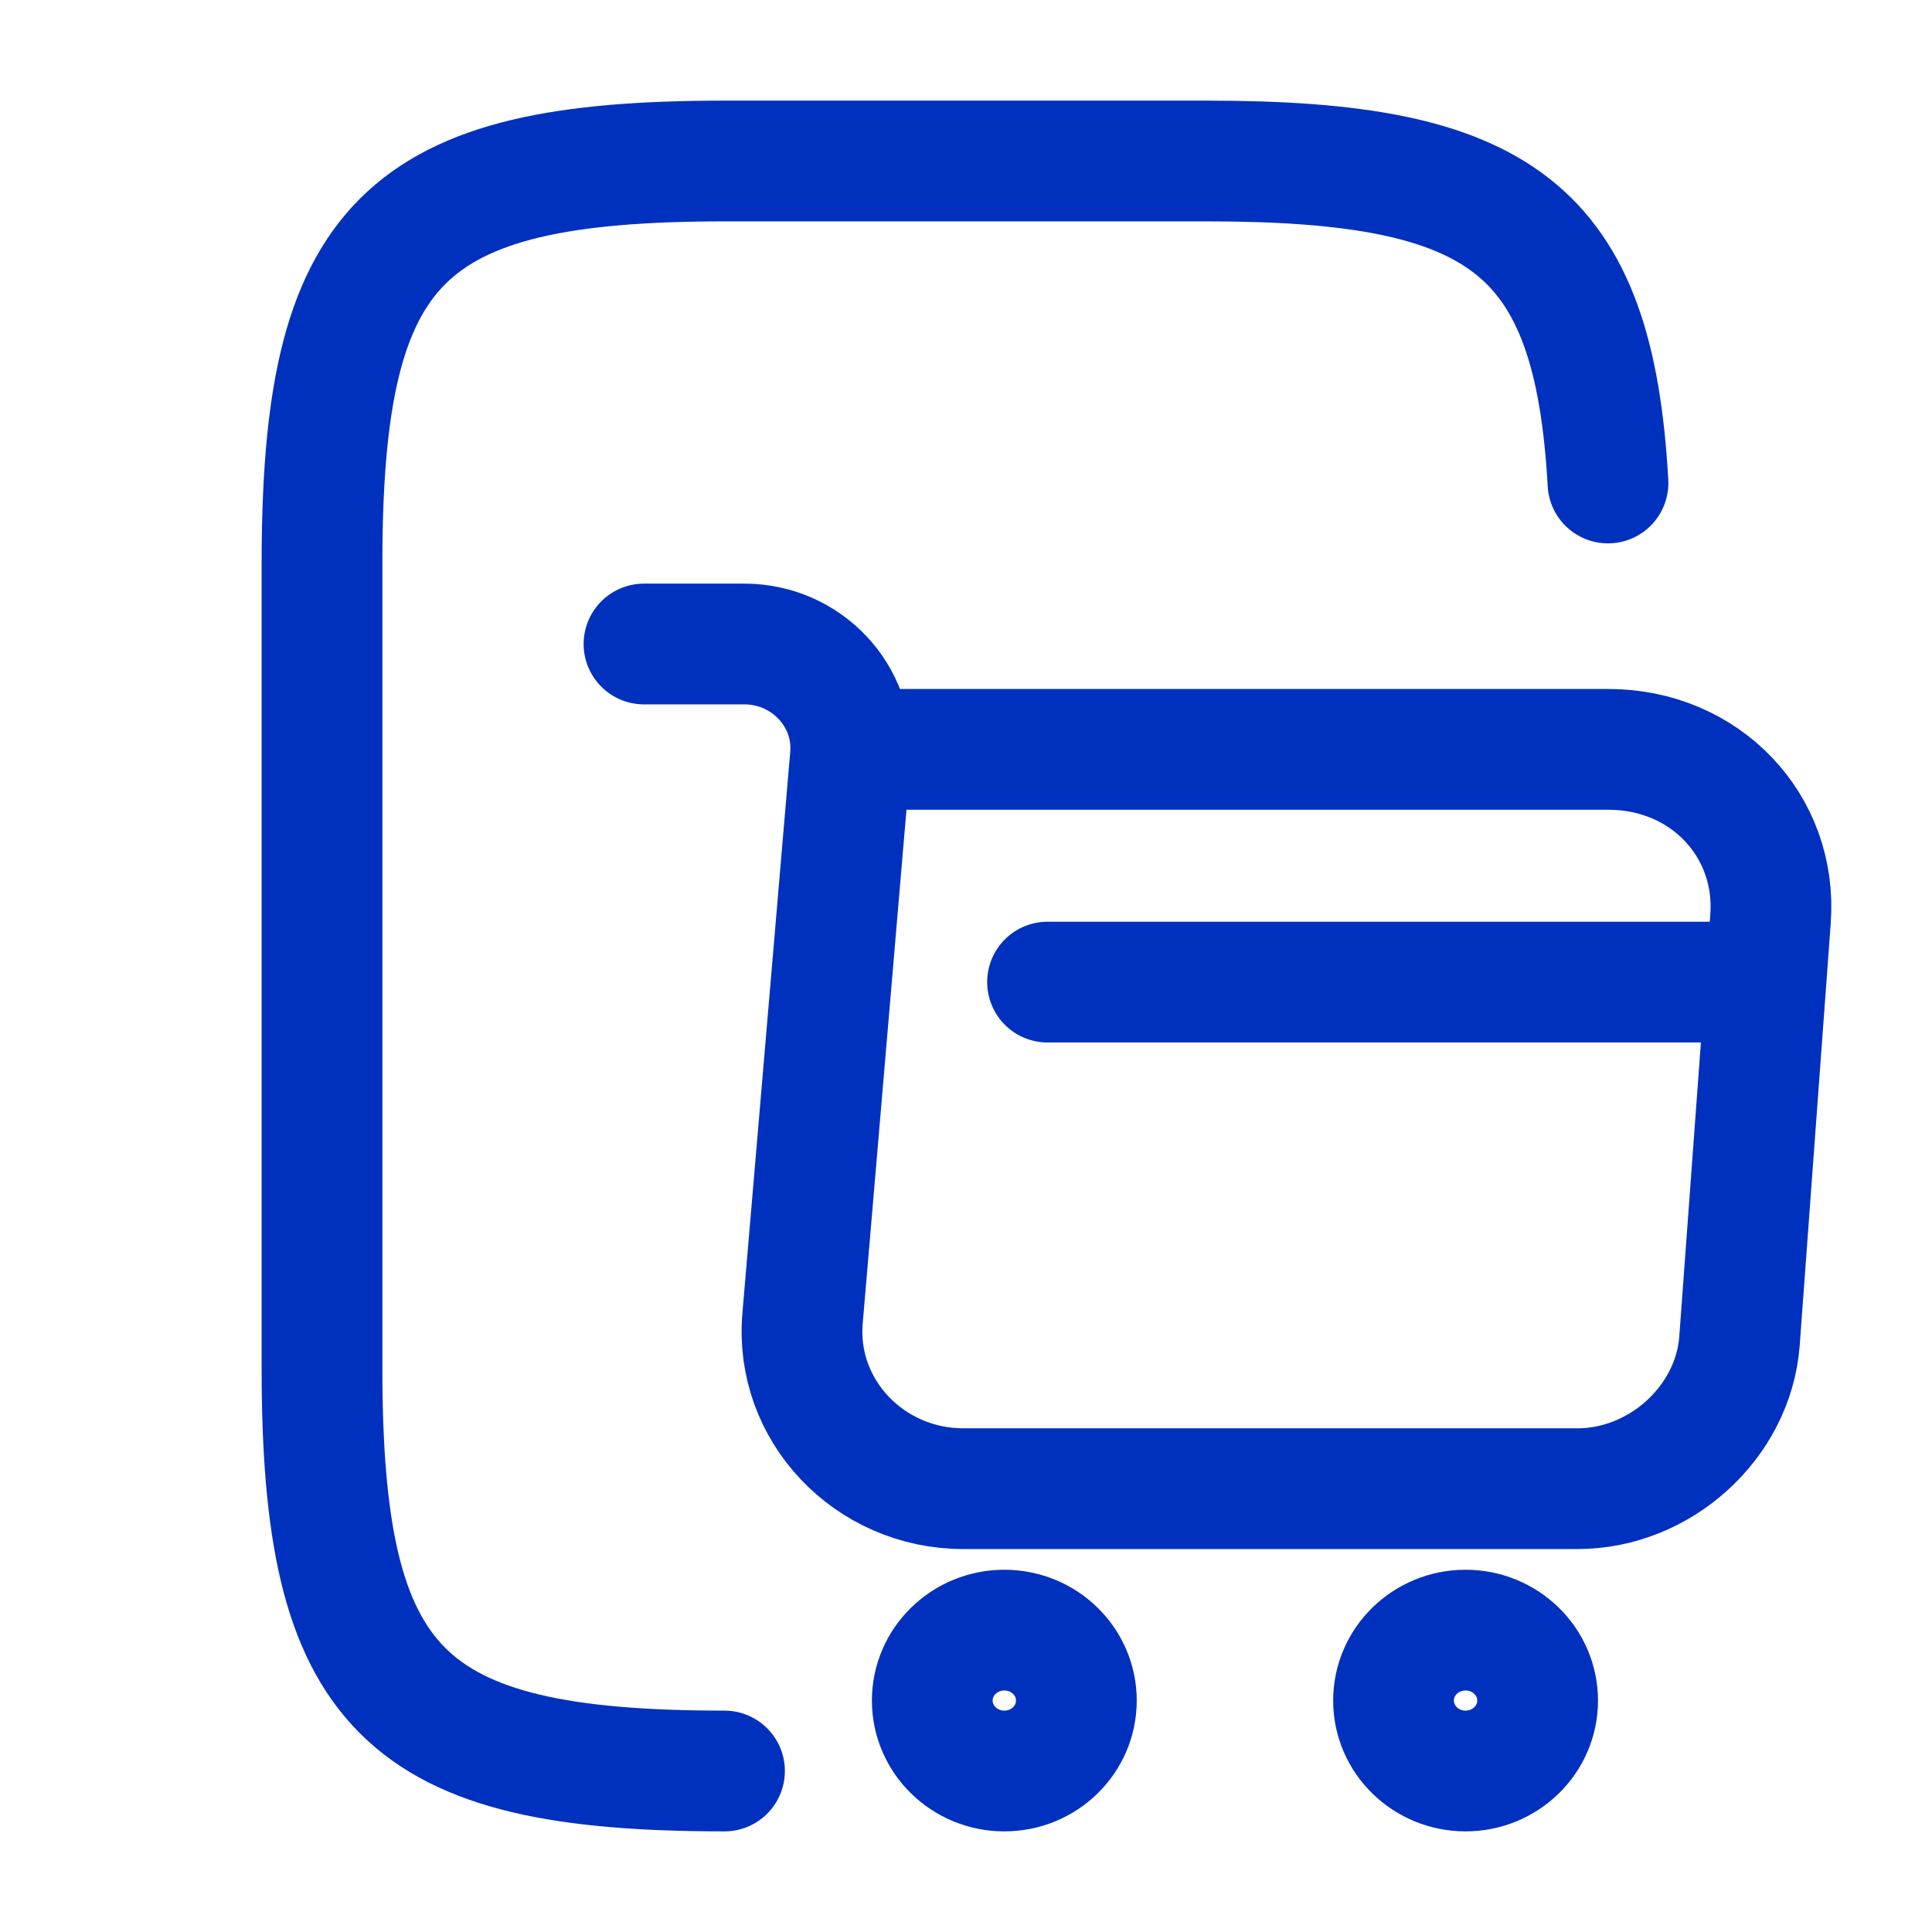 <?xml version="1.0" encoding="UTF-8"?>
<svg xmlns="http://www.w3.org/2000/svg" width="24" height="24" viewBox="0 0 24 24" fill="none">
  <path d="M9 22C5 22 4 21 4 17V7C4 3 5 2 9 2H15C18.643 2 19.798 2.83 19.975 6" stroke="#0031BE" stroke-width="1.5" stroke-linecap="round" stroke-linejoin="round"></path>
  <path d="M8 8H9.246C10.02 8 10.628 8.651 10.564 9.4L9.97 16.372C9.869 17.513 10.793 18.493 11.968 18.493H19.595C20.626 18.493 21.529 17.667 21.608 16.666L21.994 11.416C22.08 10.254 21.178 9.309 19.982 9.309H10.736M13.013 12.2H21.608M19.101 21.125C19.101 21.608 18.7 22 18.206 22C17.711 22 17.311 21.608 17.311 21.125C17.311 20.642 17.711 20.25 18.206 20.25C18.7 20.25 19.101 20.642 19.101 21.125ZM13.371 21.125C13.371 21.608 12.971 22 12.476 22C11.982 22 11.581 21.608 11.581 21.125C11.581 20.642 11.982 20.25 12.476 20.25C12.971 20.25 13.371 20.642 13.371 21.125Z" stroke="#0031BE" stroke-width="1.5" stroke-miterlimit="10" stroke-linecap="round" stroke-linejoin="round"></path>
</svg>
